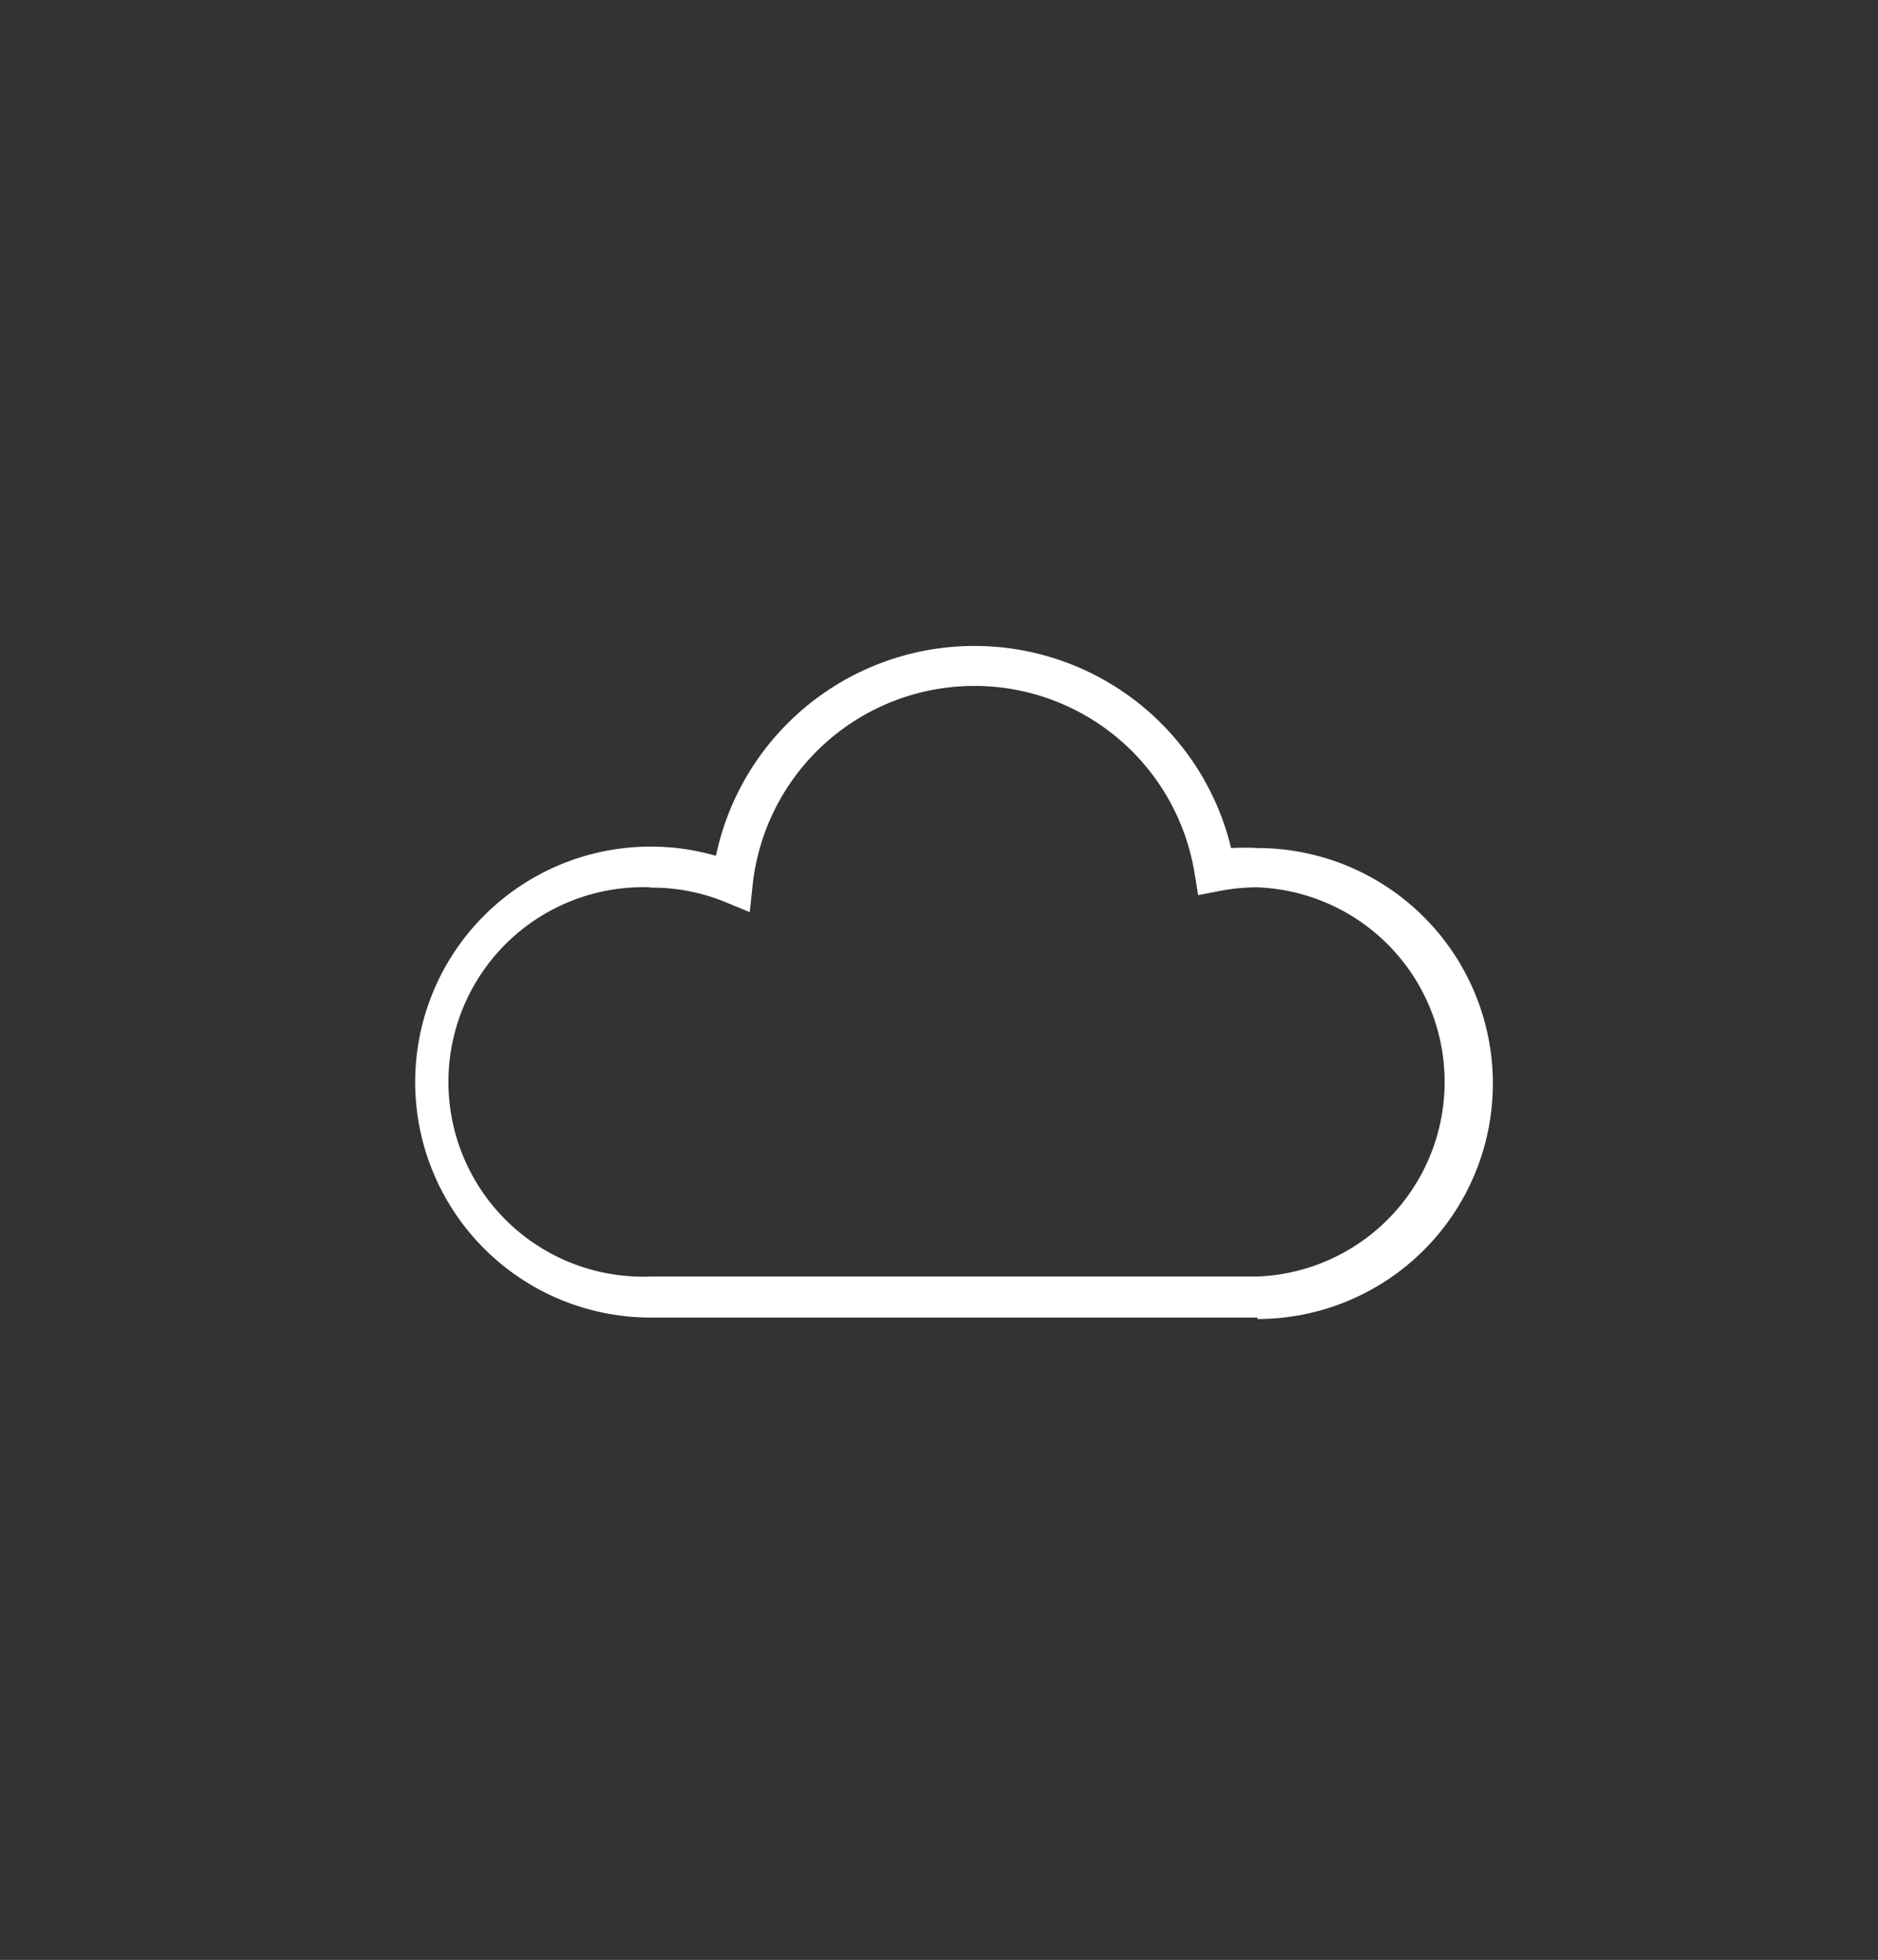 <svg id="Laag_1" data-name="Laag 1" xmlns="http://www.w3.org/2000/svg" viewBox="0 0 65 67.83"><rect x="0" y="0" width="65" height="67.83" fill="#333333" stroke="none"/><defs><style>.cls-1{fill:#fff;}</style></defs><title>Tekengebied 23 kopie 48</title><path class="cls-1" d="M43.52,45.6h-21a8.15,8.15,0,1,1,0-16.3,8.07,8.07,0,0,1,2.26.32,9.14,9.14,0,0,1,17.83-.27,8.3,8.3,0,0,1,.91,0,8.15,8.15,0,0,1,0,16.3Zm-21-14.89a6.74,6.74,0,1,0,0,13.47h21a6.74,6.74,0,0,0,0-13.47,6.85,6.85,0,0,0-1.33.13l-.72.14-.12-.73a7.72,7.72,0,0,0-15.3.38l-.1.94-.87-.36A6.68,6.68,0,0,0,22.51,30.72Z"/></svg>